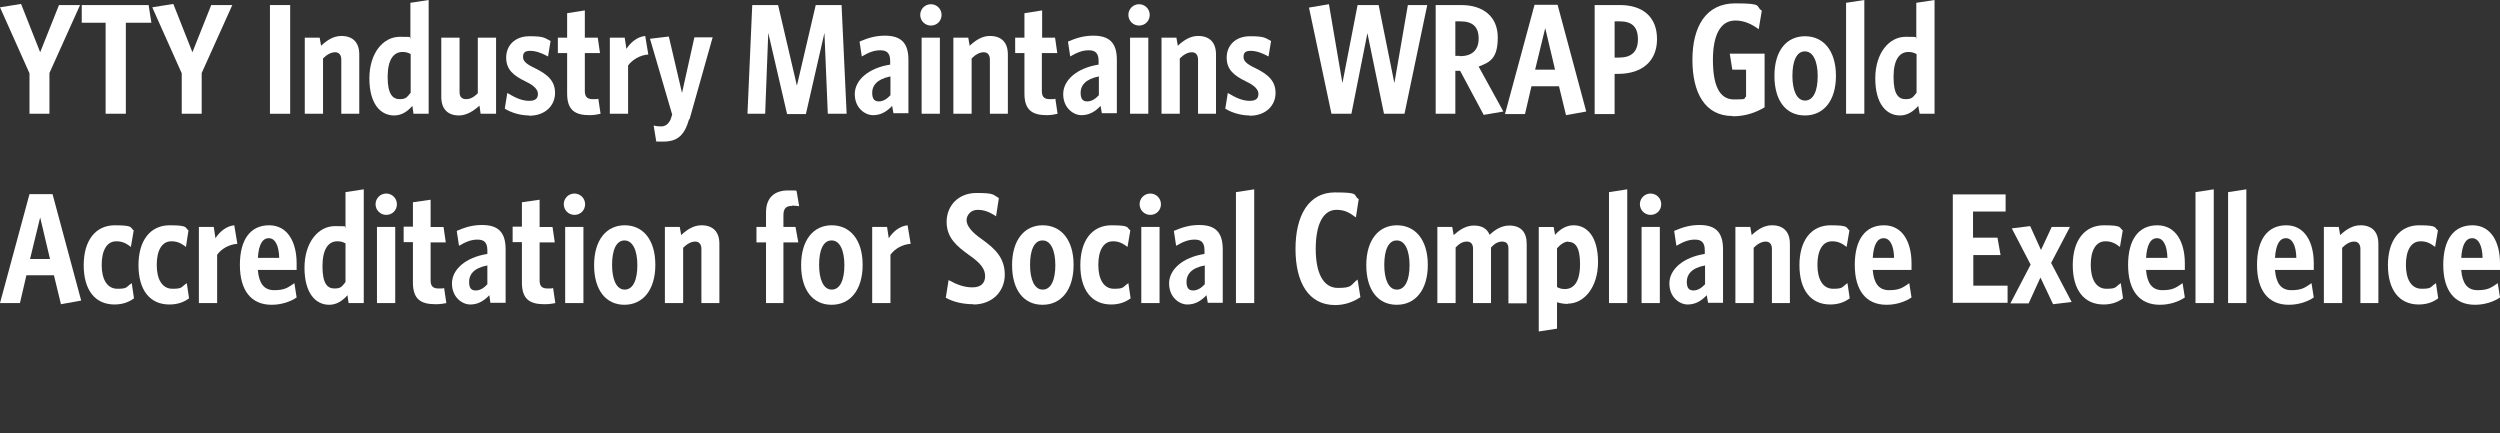 <?xml version="1.0" encoding="UTF-8"?>
<svg id="Layer_2" xmlns="http://www.w3.org/2000/svg" version="1.1" viewBox="0 0 890 154.2">
  <rect x="0" y="0" width="890" height="154.2" fill="#333333" stroke="none"/>
  <!-- Generator: Adobe Illustrator 30.0.0, SVG Export Plug-In . SVG Version: 2.1.1 Build 123)  -->
  <defs>
    <style>
      .st0 {
        fill: #fff;
      }
    </style>
  </defs>
  <g id="Layer_1-2">
    <g>
      <path class="st0" d="M17.6,26v14.5h-7.1v-14.4L0,2.6l7.5-1.2,6.8,17.2L21,1.8h7.5s-10.9,24.2-10.9,24.2Z"/>
      <path class="st0" d="M44.8,8.1v32.4h-7.2V8.1h-8.5V1.8h23.8l1,6.3h-9.1Z"/>
      <path class="st0" d="M71.8,26v14.5h-7.1v-14.4L54.2,2.6l7.5-1.2,6.8,17.2,6.7-16.8h7.5l-10.9,24.2h0Z"/>
      <path class="st0" d="M96.1,40.5V1.8h7.2v38.7h-7.2Z"/>
      <path class="st0" d="M121.5,40.5v-19.3c0-1.5-.7-2.6-2.2-2.6s-3,.9-4.3,2.2v19.7h-6.5V13.4h5.3l.5,2.9c2-1.9,4.4-3.5,7.2-3.5,4.2,0,6.4,2.4,6.4,6.6v21.1h-6.5,0Z"/>
      <path class="st0" d="M147.2,40.5l-.4-2.8c-1.6,1.8-3.6,3.4-6.5,3.4-4.9,0-8.8-4.2-8.8-13.2s4.9-14.8,10.8-14.8,2.8.2,3.8.6V1L152.6,0v40.5h-5.3ZM146.1,19.2c-.9-.5-1.7-.7-2.8-.7-3.1,0-5.3,2.6-5.3,8.9s1.9,7.9,4.3,7.9,2.7-.9,3.9-2.3v-13.8h0Z"/>
      <path class="st0" d="M171.1,40.5l-.4-2.9c-2,1.8-4.5,3.5-7.3,3.5-4.1,0-6.3-2.4-6.3-6.6V13.4h6.5v19.4c0,1.5.7,2.5,2.3,2.5s2.9-.8,4.2-2.1V13.4h6.5v27.1h-5.3Z"/>
      <path class="st0" d="M188.3,41.1c-3.1,0-6.3-1-8.6-2.4l.9-5.6c3,1.8,5.3,2.8,7.8,2.8s3.1-1.1,3.1-2.5-1.2-2.9-4.4-4.4c-4.3-2.1-6.9-4.2-6.9-8.5s3.1-7.6,8.3-7.6,5.4.6,7.5,1.7l-.9,5.5c-2.4-1.3-4.4-2-6.4-2s-2.5.8-2.5,2.2,1.1,2.5,4.1,3.9c4.5,2.2,7.3,4.5,7.3,8.9s-3.4,8.1-9.2,8.1h0Z"/>
      <path class="st0" d="M209.9,41c-5.2,0-8-1.8-8-7.7v-14.4h-3.3v-5.5h3.3V4.7l6.3-1v9.7h4.6l.8,5.5h-5.4v13.5c0,1.9.7,2.9,2.8,2.9s1.5,0,2-.2l.8,5.4c-.9.2-2.2.5-3.9.5h0Z"/>
      <path class="st0" d="M223.6,23.3v17.2h-6.5V13.4h5.3l.6,4c1.5-2.3,3.8-4.3,6.7-4.6l1.1,6.6c-3,.2-5.7,1.9-7.2,3.9h0Z"/>
      <path class="st0" d="M245.3,42.5c-1.6,5.6-4.1,7.9-9.1,7.9s-1.9,0-2.6-.2l-.9-5.5c.8.2,1.6.3,2.6.3,1.4,0,2.5-.6,3.4-2.4l.6-1.8-7.9-27,6.7-.8,4.7,20.1,4.4-19.8h6.5l-8.2,29.1Z"/>
      <path class="st0" d="M294.7,40.5l-1.2-28.8-6.6,28.9h-6.7l-6.7-28.9-1.1,28.8h-6.3l1.7-38.7h9.2l6.7,28.7,6.7-28.7h9.2l1.8,38.7h-6.8Z"/>
      <path class="st0" d="M318.1,40.5l-.5-2.8c-1.9,2-4,3.3-6.8,3.3s-6.5-2.5-6.5-7.5,4.9-9.3,12.6-10.5v-1.3c0-2.8-1.2-3.8-3.5-3.8s-4.2.8-6.6,2.2l-.8-5.3c2.8-1.2,5.5-2.1,9-2.1,5.7,0,8.4,2.5,8.4,8.6v19h-5.3ZM317,27.2c-4.9,1-6.5,3.3-6.5,5.8s1,3.1,2.4,3.1,2.8-.8,4.1-2.2v-6.7Z"/>
      <path class="st0" d="M331.4,9.1c-2.1,0-3.8-1.7-3.8-3.8s1.7-3.8,3.8-3.8,3.8,1.7,3.8,3.8-1.6,3.8-3.8,3.8ZM328.1,40.5V13.4h6.5v27.1h-6.5Z"/>
      <path class="st0" d="M352.4,40.5v-19.3c0-1.5-.7-2.6-2.2-2.6s-3,.9-4.3,2.2v19.7h-6.5V13.4h5.3l.5,2.9c2-1.9,4.4-3.5,7.2-3.5,4.2,0,6.4,2.4,6.4,6.6v21.1h-6.5,0Z"/>
      <path class="st0" d="M372.7,41c-5.2,0-8-1.8-8-7.7v-14.4h-3.3v-5.5h3.3V4.7l6.3-1v9.7h4.6l.8,5.5h-5.5v13.5c0,1.9.7,2.9,2.8,2.9s1.5,0,2-.2l.8,5.4c-.9.2-2.2.5-3.9.5h0Z"/>
      <path class="st0" d="M392.3,40.5l-.5-2.8c-1.9,2-4,3.3-6.8,3.3s-6.5-2.5-6.5-7.5,4.9-9.3,12.6-10.5v-1.3c0-2.8-1.2-3.8-3.5-3.8s-4.2.8-6.6,2.2l-.8-5.3c2.8-1.2,5.5-2.1,9-2.1,5.7,0,8.4,2.5,8.4,8.6v19h-5.3ZM391.2,27.2c-4.9,1-6.5,3.3-6.5,5.8s1,3.1,2.4,3.1,2.8-.8,4.1-2.2v-6.7Z"/>
      <path class="st0" d="M405.5,9.1c-2.1,0-3.8-1.7-3.8-3.8s1.7-3.8,3.8-3.8,3.8,1.7,3.8,3.8-1.6,3.8-3.8,3.8ZM402.3,40.5V13.4h6.5v27.1h-6.5Z"/>
      <path class="st0" d="M426.5,40.5v-19.3c0-1.5-.7-2.6-2.2-2.6s-3,.9-4.3,2.2v19.7h-6.5V13.4h5.3l.5,2.9c2-1.9,4.4-3.5,7.2-3.5,4.2,0,6.4,2.4,6.4,6.6v21.1h-6.5,0Z"/>
      <path class="st0" d="M444.8,41.1c-3.1,0-6.3-1-8.6-2.4l.9-5.6c3,1.8,5.3,2.8,7.8,2.8s3.1-1.1,3.1-2.5-1.2-2.9-4.4-4.4c-4.3-2.1-6.9-4.2-6.9-8.5s3.1-7.6,8.3-7.6,5.4.6,7.5,1.7l-.9,5.5c-2.4-1.3-4.4-2-6.4-2s-2.5.8-2.5,2.2,1.1,2.5,4.1,3.9c4.5,2.2,7.3,4.5,7.3,8.9s-3.4,8.1-9.2,8.1h0Z"/>
      <path class="st0" d="M499.9,40.5h-7.2l-5.9-28.7-5.7,28.7h-7.1l-8-37.8,7.1-1.2,4.8,28.1,5.4-27.8h7.5l5.6,27.8,4.8-27.8h6.9l-8.1,38.7h0Z"/>
      <path class="st0" d="M519.8,25.2h-1.7v15.3h-7V1.8h9.1c7.8,0,13,4.1,13,11.5s-2.6,8.8-6.8,10.4l8.8,16-7,1.2-8.4-15.7h0ZM519.7,20c4.3,0,6.7-2.1,6.7-6.3s-2.2-6.1-6.5-6.1h-1.8v12.3h1.6Z"/>
      <path class="st0" d="M535.8,40.5l10.5-38.8h8.2l10.2,38-7.2,1.3-2.5-10.3h-9.8l-2.3,9.9h-7.1ZM546.5,24.8h7.1l-3.5-14.8-3.6,14.8Z"/>
      <path class="st0" d="M576.2,26.3h-1.4v14.3h-7.1V1.8h9c8.1,0,13.2,4.2,13.2,12.1s-5.3,12.3-13.6,12.4h0ZM576.5,7.6h-1.7v12.9h1.6c4.4,0,6.7-2.1,6.7-6.5s-2.1-6.4-6.5-6.4Z"/>
      <path class="st0" d="M616.8,41.3c-9.8,0-14.3-8.2-14.3-20s4.8-20.1,15.2-20.1,7,1,9.5,2.6l-1.1,6.6c-2.4-1.8-5.2-3.1-8.3-3.1-5.4,0-8,5.3-8,14s2.1,14.1,7.5,14.1,3.1-.3,4.3-1v-9.6h-4.9l-.9-5.7h12.4v19.1c-3,1.8-6.7,3.2-11.4,3.2h0Z"/>
      <path class="st0" d="M642.5,41.1c-6.5,0-10.8-5-10.8-14.1s4.4-14.1,10.9-14.1,11,5.1,11,14.1-4.5,14.1-11,14.1h0ZM642.5,18.3c-3,0-4.4,3.6-4.4,8.7s1.5,8.8,4.5,8.8,4.5-3.5,4.5-8.7-1.6-8.8-4.5-8.8Z"/>
      <path class="st0" d="M657.2,40.5V1L663.7,0v40.5h-6.5Z"/>
      <path class="st0" d="M683.4,40.5l-.5-2.8c-1.6,1.8-3.7,3.4-6.5,3.4-4.9,0-8.8-4.2-8.8-13.2s4.9-14.8,10.8-14.8,2.8.2,3.8.6V1L688.7,0v40.5h-5.3ZM682.2,19.2c-1-.5-1.7-.7-2.8-.7-3.1,0-5.3,2.6-5.3,8.9s1.8,7.9,4.3,7.9,2.7-.9,3.9-2.3v-13.8h0Z"/>
    </g>
    <g>
      <path class="st0" d="M0,107.9l10.5-38.8h8.2l10.2,37.9-7.2,1.3-2.5-10.3h-9.8l-2.3,9.9H0ZM10.7,92.2h7.1l-3.5-14.8-3.6,14.8Z"/>
      <path class="st0" d="M40.8,108.4c-7,0-11-5.2-11-14s4.2-14.2,11.1-14.2,5.3.9,6.7,1.8l-1,5.9c-1.8-1.4-3.2-2-5.2-2-3.4,0-5.2,3.3-5.2,8.4s1.9,8.5,5.6,8.5,3-.6,5.1-2l.8,5.4c-1.6,1.2-3.8,2.2-7,2.2h0Z"/>
      <path class="st0" d="M60.3,108.4c-7,0-11-5.2-11-14s4.2-14.2,11.1-14.2,5.3.9,6.7,1.8l-.9,5.9c-1.8-1.4-3.2-2-5.2-2-3.4,0-5.2,3.3-5.2,8.4s1.9,8.5,5.6,8.5,3-.6,5.1-2l.8,5.4c-1.6,1.2-3.8,2.2-7,2.2h0Z"/>
      <path class="st0" d="M77.3,90.7v17.2h-6.5v-27.1h5.3l.6,4c1.5-2.3,3.8-4.3,6.7-4.6l1.1,6.6c-3,.2-5.7,1.8-7.2,3.9h0Z"/>
      <path class="st0" d="M91.8,96.2c.4,4.7,2.2,7.1,5.8,7.1s4.8-.8,7.2-2.5l.8,5.1c-2.2,1.5-5.4,2.6-8.9,2.6-7.3,0-11.3-5.1-11.3-14.2s3.8-14.1,10.4-14.1,9.8,6,9.8,13.5,0,2.2,0,2.4h-13.8,0ZM91.8,91.8h7.6c-.1-4.3-1.4-7-3.7-7s-3.6,2.3-3.9,7Z"/>
      <path class="st0" d="M124.1,107.9l-.4-2.8c-1.6,1.8-3.7,3.4-6.5,3.4-4.9,0-8.8-4.2-8.8-13.2s4.9-14.8,10.8-14.8,2.8.2,3.8.6v-12.7l6.5-1v40.5h-5.3,0ZM122.9,86.6c-.9-.5-1.7-.7-2.8-.7-3.1,0-5.3,2.6-5.3,8.9s1.8,7.9,4.3,7.9,2.7-.9,3.9-2.3v-13.8h0Z"/>
      <path class="st0" d="M137.5,76.5c-2.1,0-3.8-1.7-3.8-3.8s1.7-3.8,3.8-3.8,3.8,1.7,3.8,3.8-1.6,3.8-3.8,3.8ZM134.2,107.9v-27.1h6.5v27.1h-6.5Z"/>
      <path class="st0" d="M155,108.3c-5.2,0-8-1.8-8-7.7v-14.4h-3.3v-5.5h3.3v-8.7l6.3-.9v9.7h4.6l.8,5.5h-5.4v13.5c0,1.9.7,2.9,2.8,2.9s1.5,0,2-.2l.8,5.4c-.9.2-2.2.4-3.9.4h0Z"/>
      <path class="st0" d="M174.6,107.9l-.4-2.8c-1.9,2-4,3.3-6.8,3.3s-6.5-2.5-6.5-7.5,4.9-9.3,12.6-10.5v-1.3c0-2.8-1.2-3.8-3.5-3.8s-4.2.8-6.6,2.2l-.8-5.3c2.8-1.2,5.4-2.1,9-2.1,5.7,0,8.4,2.5,8.4,8.7v19h-5.3ZM173.5,94.5c-4.9.9-6.5,3.3-6.5,5.8s.9,3.1,2.4,3.1,2.8-.8,4.1-2.2v-6.7h0Z"/>
      <path class="st0" d="M193.8,108.3c-5.2,0-8-1.8-8-7.7v-14.4h-3.3v-5.5h3.3v-8.7l6.3-.9v9.7h4.6l.8,5.5h-5.4v13.5c0,1.9.7,2.9,2.8,2.9s1.5,0,2-.2l.8,5.4c-.9.2-2.2.4-3.9.4h0Z"/>
      <path class="st0" d="M204.5,76.5c-2.1,0-3.8-1.7-3.8-3.8s1.7-3.8,3.8-3.8,3.8,1.7,3.8,3.8-1.6,3.8-3.8,3.8ZM201.2,107.9v-27.1h6.5v27.1h-6.5Z"/>
      <path class="st0" d="M222.3,108.5c-6.5,0-10.8-5.1-10.8-14.1s4.4-14.2,10.9-14.2,10.9,5.1,10.9,14.1-4.5,14.2-11,14.2h0ZM222.3,85.6c-3,0-4.4,3.6-4.4,8.7s1.5,8.8,4.5,8.8,4.5-3.5,4.5-8.7-1.6-8.8-4.6-8.8h0Z"/>
      <path class="st0" d="M249.7,107.9v-19.3c0-1.5-.7-2.6-2.2-2.6s-3,.9-4.3,2.2v19.7h-6.5v-27.1h5.3l.5,2.9c2-1.9,4.4-3.5,7.2-3.5,4.2,0,6.4,2.4,6.4,6.6v21.1h-6.5,0Z"/>
      <path class="st0" d="M281.9,73.3c-2.1,0-3,1-3,3.3v4.2h4.3l1,5.5h-5.3v21.6h-6.2v-21.6h-3.4v-5.5h3.4v-5.2c0-5.3,3.1-7.8,7.8-7.8s2.4.1,3.1.3l.9,5.3c-.7-.1-1.5-.2-2.5-.2h0Z"/>
      <path class="st0" d="M296,108.5c-6.5,0-10.8-5.1-10.8-14.1s4.4-14.2,10.9-14.2,11,5.1,11,14.1-4.5,14.2-11,14.2h0ZM296,85.6c-3,0-4.4,3.6-4.4,8.7s1.5,8.8,4.5,8.8,4.5-3.5,4.5-8.7-1.6-8.8-4.5-8.8Z"/>
      <path class="st0" d="M317,90.7v17.2h-6.5v-27.1h5.3l.6,4c1.5-2.3,3.8-4.3,6.7-4.6l1.1,6.6c-3,.2-5.7,1.8-7.2,3.9h0Z"/>
      <path class="st0" d="M346.6,108.3c-3.6,0-7-.7-9.9-2.3l1-6.3c2.9,1.6,5.5,2.6,8.5,2.6s4.5-1.5,4.5-4-1.5-4.6-5.7-7.5c-4.3-3.1-8-6.1-8-11.8s4.1-10.3,10.6-10.3,5.8.6,8,1.8l-1,6.5c-2.4-1.6-4.3-2.3-6.6-2.3s-3.9,1.8-3.9,3.7,1.7,4.2,5.5,6.8c4.7,3.4,8.1,6.6,8.1,12.6s-4.5,10.6-11.2,10.6h0Z"/>
      <path class="st0" d="M371.1,108.5c-6.5,0-10.8-5.1-10.8-14.1s4.4-14.2,10.9-14.2,11,5.1,11,14.1-4.5,14.2-11,14.2h0ZM371.1,85.6c-3,0-4.4,3.6-4.4,8.7s1.5,8.8,4.5,8.8,4.5-3.5,4.5-8.7-1.6-8.8-4.5-8.8Z"/>
      <path class="st0" d="M395.6,108.4c-7,0-11-5.2-11-14s4.2-14.2,11.1-14.2,5.3.9,6.7,1.8l-1,5.9c-1.9-1.4-3.2-2-5.2-2-3.4,0-5.2,3.3-5.2,8.4s1.9,8.5,5.6,8.5,3-.6,5.1-2l.8,5.4c-1.6,1.2-3.8,2.2-7,2.2h0Z"/>
      <path class="st0" d="M409.5,76.5c-2.1,0-3.8-1.7-3.8-3.8s1.7-3.8,3.8-3.8,3.8,1.7,3.8,3.8-1.6,3.8-3.8,3.8ZM406.3,107.9v-27.1h6.5v27.1h-6.5Z"/>
      <path class="st0" d="M430,107.9l-.5-2.8c-1.9,2-4,3.3-6.8,3.3s-6.5-2.5-6.5-7.5,4.9-9.3,12.6-10.5v-1.3c0-2.8-1.2-3.8-3.5-3.8s-4.2.8-6.6,2.2l-.8-5.3c2.8-1.2,5.5-2.1,9-2.1,5.7,0,8.4,2.5,8.4,8.7v19h-5.3ZM428.9,94.5c-4.9.9-6.5,3.3-6.5,5.8s1,3.1,2.4,3.1,2.8-.8,4.1-2.2v-6.7Z"/>
      <path class="st0" d="M440,107.9v-39.5l6.5-1v40.5h-6.5Z"/>
      <path class="st0" d="M475.3,108.6c-9.5,0-14.1-8.1-14.1-20s4.7-20.1,14-20.1,6.2.9,8.5,2.4l-1,6.5c-2.4-1.8-4.1-2.7-6.9-2.7-4.9,0-7.4,5.4-7.4,13.9s2.6,13.9,7.9,13.9,4.4-1,7-3l1,6.3c-2.6,1.7-5.5,2.8-9,2.8h0Z"/>
      <path class="st0" d="M497.2,108.5c-6.5,0-10.8-5.1-10.8-14.1s4.4-14.2,10.9-14.2,11,5.1,11,14.1-4.5,14.2-11,14.2h0ZM497.2,85.6c-3,0-4.4,3.6-4.4,8.7s1.5,8.8,4.5,8.8,4.5-3.5,4.5-8.7-1.6-8.8-4.5-8.8Z"/>
      <path class="st0" d="M537,107.9v-19.4c0-1.5-.6-2.5-2.2-2.5s-2.8.8-4,2.1v19.8h-6.4v-19.4c0-1.5-.7-2.5-2.2-2.5s-2.8.8-4,2.1v19.8h-6.5v-27.1h5.3l.5,2.9c2-1.8,4.3-3.4,7.2-3.4s4.7,1.1,5.6,3.3c1.9-1.8,4.2-3.3,7-3.3,4.2,0,6.2,2.4,6.2,6.5v21.2h-6.5Z"/>
      <path class="st0" d="M558.1,108.2c-1.5,0-2.8-.3-3.8-.6v9.4l-6.5,1v-37.2h5.3l.5,2.8c1.6-1.8,3.8-3.4,6.6-3.4,4.9,0,8.7,4.2,8.7,13.1s-4.9,14.8-10.8,14.8ZM558.3,86c-1.3,0-2.8,1-4,2.4v13.8c1,.5,1.7.7,2.8.7,3.2,0,5.4-2.6,5.4-8.9s-1.9-7.9-4.2-7.9h0Z"/>
      <path class="st0" d="M572.8,107.9v-39.5l6.5-1v40.5h-6.5Z"/>
      <path class="st0" d="M587.6,76.5c-2.1,0-3.8-1.7-3.8-3.8s1.7-3.8,3.8-3.8,3.8,1.7,3.8,3.8-1.6,3.8-3.8,3.8ZM584.4,107.9v-27.1h6.5v27.1h-6.5Z"/>
      <path class="st0" d="M608.1,107.9l-.5-2.8c-1.9,2-4,3.3-6.8,3.3s-6.5-2.5-6.5-7.5,4.9-9.3,12.6-10.5v-1.3c0-2.8-1.2-3.8-3.5-3.8s-4.2.8-6.6,2.2l-.8-5.3c2.8-1.2,5.5-2.1,9-2.1,5.7,0,8.4,2.5,8.4,8.7v19h-5.3ZM607,94.5c-4.9.9-6.5,3.3-6.5,5.8s1,3.1,2.4,3.1,2.8-.8,4.1-2.2v-6.7h0Z"/>
      <path class="st0" d="M630.8,107.9v-19.3c0-1.5-.7-2.6-2.2-2.6s-3,.9-4.3,2.2v19.7h-6.5v-27.1h5.3l.5,2.9c2-1.9,4.4-3.5,7.2-3.5,4.2,0,6.4,2.4,6.4,6.6v21.1h-6.5Z"/>
      <path class="st0" d="M651.6,108.4c-7,0-11-5.2-11-14s4.2-14.2,11.1-14.2,5.3.9,6.7,1.8l-1,5.9c-1.8-1.4-3.2-2-5.2-2-3.4,0-5.2,3.3-5.2,8.4s1.9,8.5,5.6,8.5,3-.6,5.1-2l.8,5.4c-1.6,1.2-3.8,2.2-7,2.2h0Z"/>
      <path class="st0" d="M666.7,96.2c.4,4.7,2.2,7.1,5.8,7.1s4.8-.8,7.2-2.5l.8,5.1c-2.2,1.5-5.4,2.6-8.9,2.6-7.3,0-11.3-5.1-11.3-14.2s3.8-14.1,10.4-14.1,9.8,6,9.8,13.5,0,2.2,0,2.4h-13.8,0ZM666.7,91.8h7.6c-.1-4.3-1.4-7-3.7-7s-3.6,2.3-3.9,7h0Z"/>
      <path class="st0" d="M695.2,107.9v-38.7h18.8v6.1h-11.6v9.3h8.7l1.1,6.2h-9.7v10.9h12.2v6.1h-19.3Z"/>
      <path class="st0" d="M722.7,80.4l3.9,8.6,3.8-8.2h6.5l-6.7,12.8,7.3,13.9-6.6.8-4.5-9.5-4.2,9.2h-6.5l7.2-13.8-6.7-12.9,6.5-.8h0Z"/>
      <path class="st0" d="M748.9,108.4c-7,0-11-5.2-11-14s4.2-14.2,11.1-14.2,5.3.9,6.7,1.8l-1,5.9c-1.8-1.4-3.2-2-5.2-2-3.4,0-5.2,3.3-5.2,8.4s1.9,8.5,5.6,8.5,3-.6,5.1-2l.8,5.4c-1.6,1.2-3.8,2.2-7,2.2h0Z"/>
      <path class="st0" d="M764,96.2c.4,4.7,2.2,7.1,5.8,7.1s4.8-.8,7.2-2.5l.8,5.1c-2.2,1.5-5.4,2.6-8.9,2.6-7.3,0-11.3-5.1-11.3-14.2s3.8-14.1,10.4-14.1,9.8,6,9.8,13.5,0,2.2,0,2.4h-13.8,0ZM764,91.8h7.6c-.1-4.3-1.4-7-3.7-7s-3.6,2.3-3.9,7h0Z"/>
      <path class="st0" d="M781.6,107.9v-39.5l6.5-1v40.5h-6.5Z"/>
      <path class="st0" d="M793.2,107.9v-39.5l6.5-1v40.5h-6.5Z"/>
      <path class="st0" d="M809.9,96.2c.4,4.7,2.2,7.1,5.8,7.1s4.8-.8,7.2-2.5l.8,5.1c-2.2,1.5-5.4,2.6-8.9,2.6-7.3,0-11.3-5.1-11.3-14.2s3.8-14.1,10.4-14.1,9.8,6,9.8,13.5,0,2.2,0,2.4h-13.8,0ZM809.9,91.8h7.6c-.1-4.3-1.4-7-3.7-7s-3.6,2.3-3.9,7h0Z"/>
      <path class="st0" d="M840.3,107.9v-19.3c0-1.5-.7-2.6-2.2-2.6s-3,.9-4.3,2.2v19.7h-6.5v-27.1h5.3l.5,2.9c2-1.9,4.4-3.5,7.2-3.5,4.2,0,6.4,2.4,6.4,6.6v21.1h-6.5Z"/>
      <path class="st0" d="M861.1,108.4c-7,0-11-5.2-11-14s4.2-14.2,11.1-14.2,5.3.9,6.7,1.8l-1,5.9c-1.8-1.4-3.2-2-5.2-2-3.4,0-5.2,3.3-5.2,8.4s1.9,8.5,5.6,8.5,3-.6,5.1-2l.8,5.4c-1.6,1.2-3.8,2.2-7,2.2h0Z"/>
      <path class="st0" d="M876.2,96.2c.4,4.7,2.2,7.1,5.8,7.1s4.8-.8,7.2-2.5l.8,5.1c-2.2,1.5-5.4,2.6-8.9,2.6-7.3,0-11.3-5.1-11.3-14.2s3.8-14.1,10.4-14.1,9.8,6,9.8,13.5,0,2.2,0,2.4h-13.8,0ZM876.2,91.8h7.6c-.1-4.3-1.4-7-3.7-7s-3.6,2.3-3.9,7h0Z"/>
    </g>
  </g>
</svg>